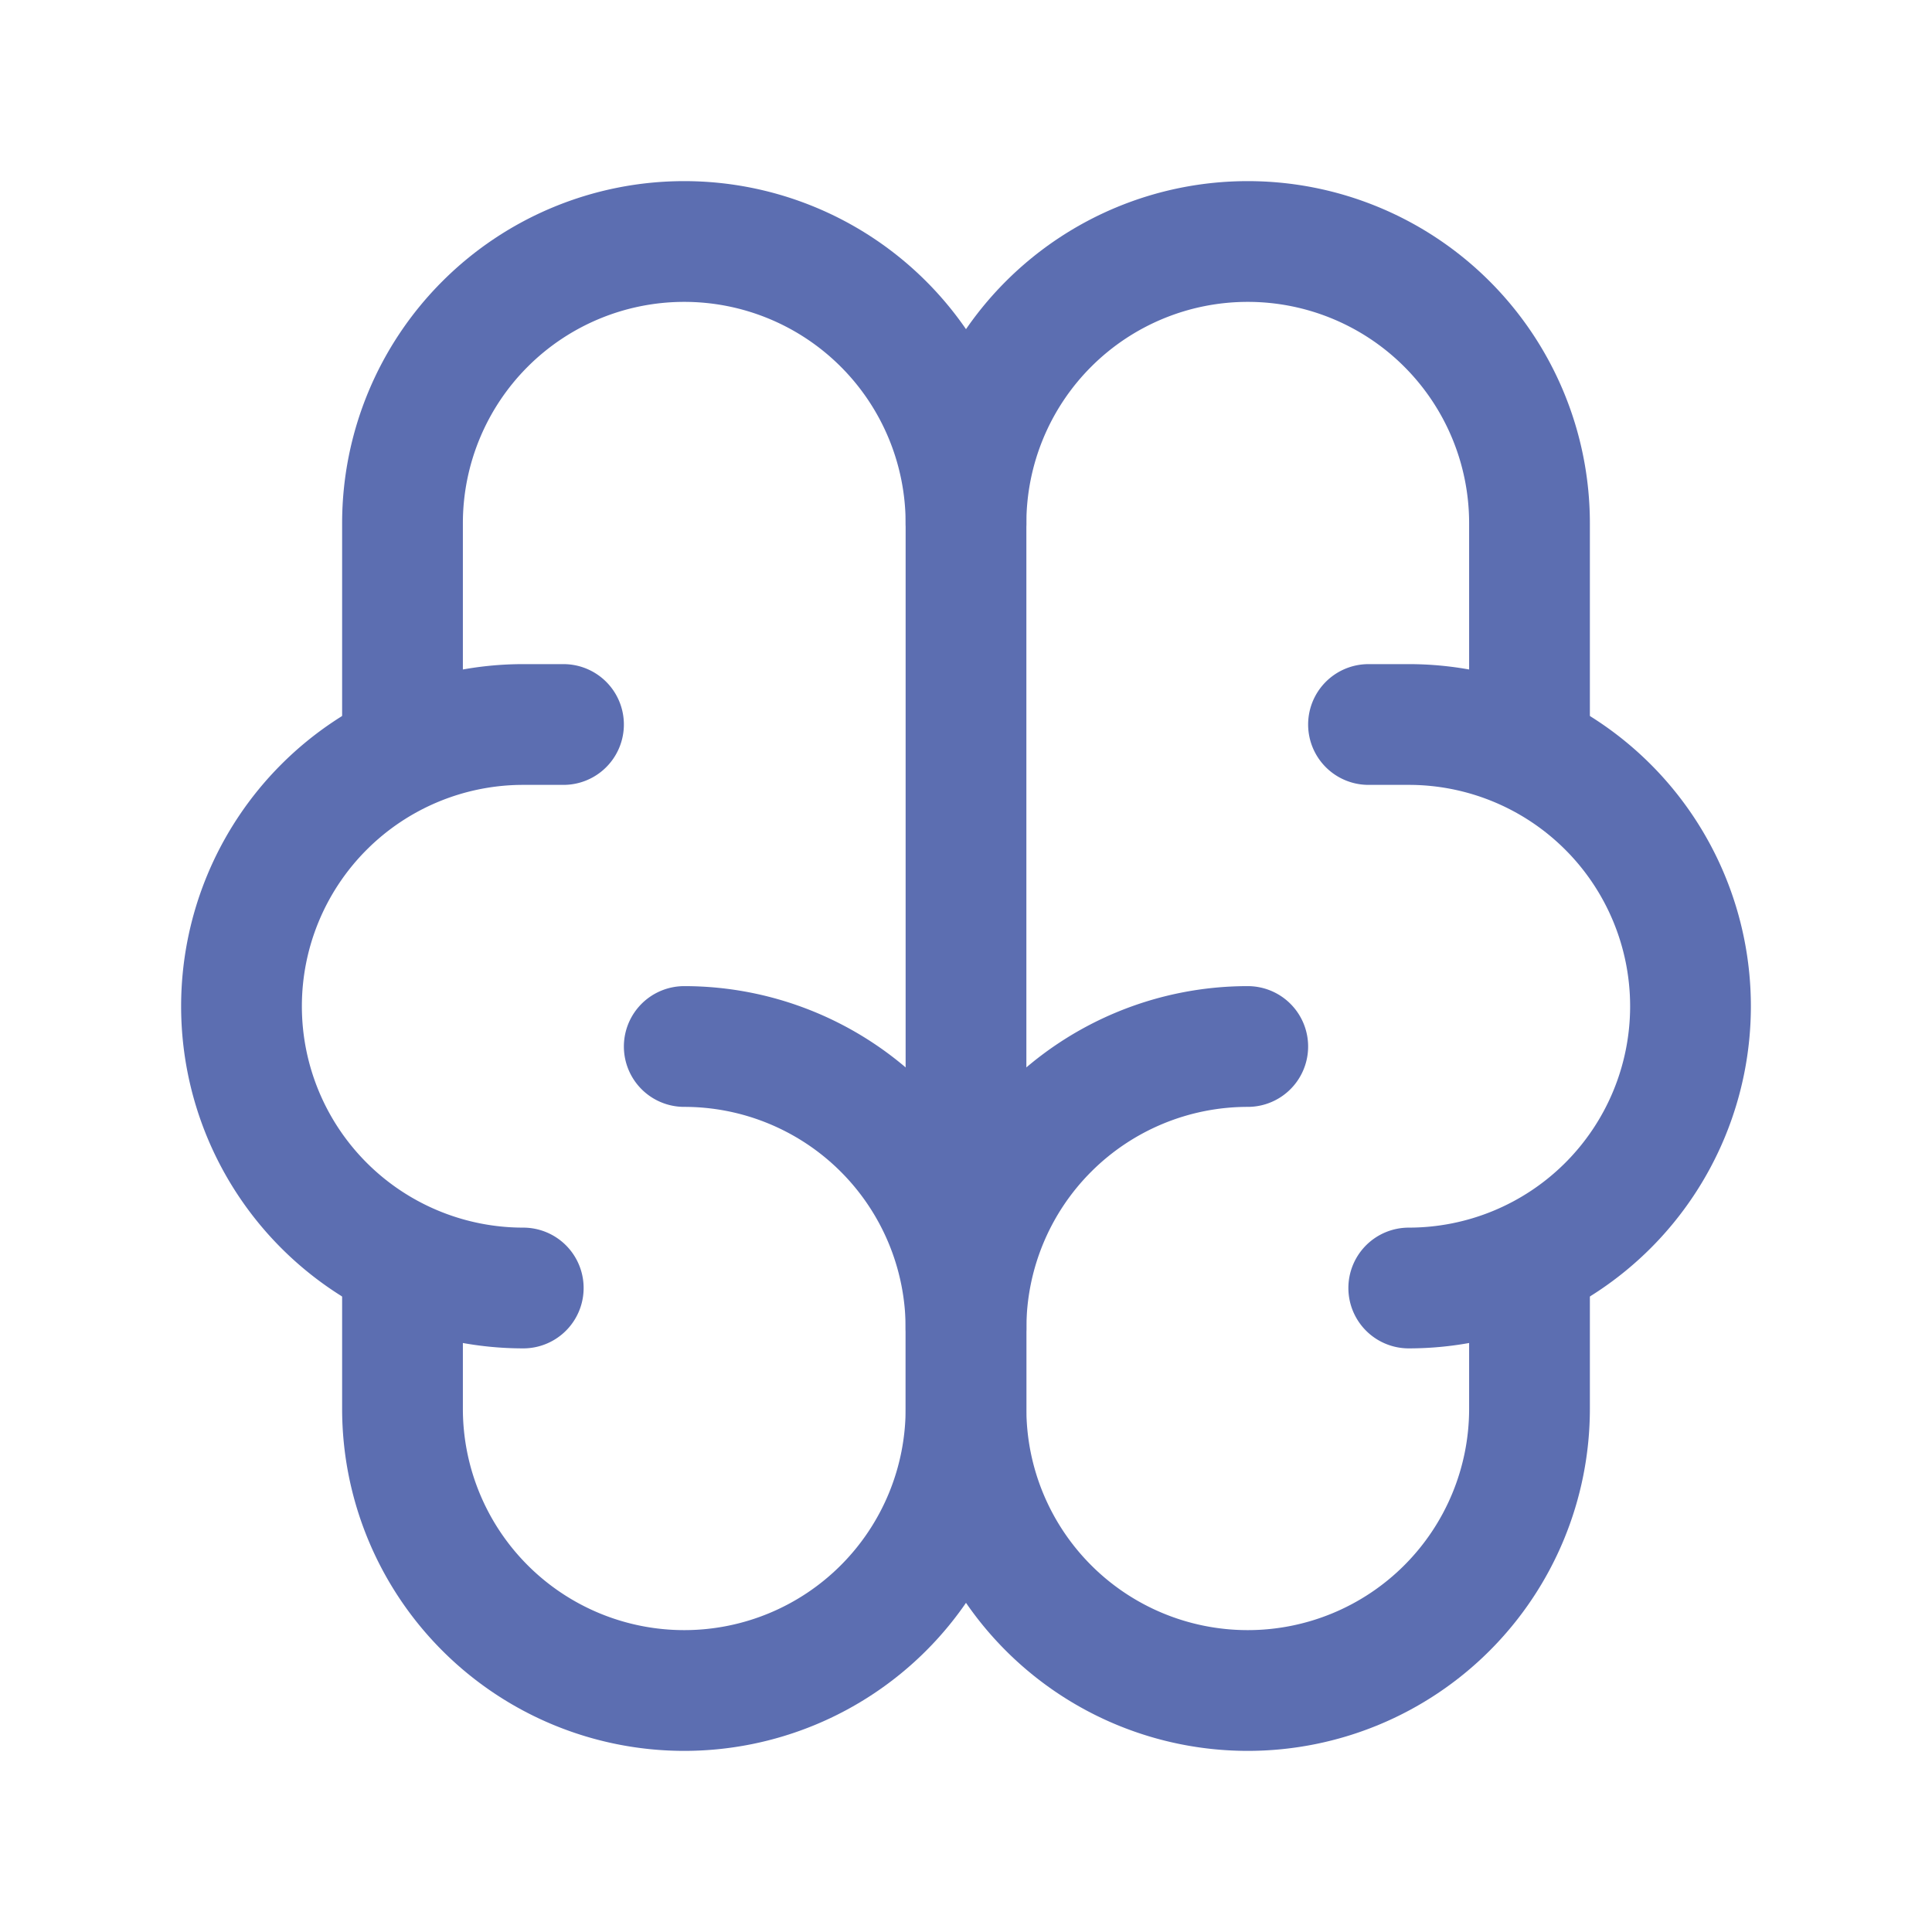 <svg xmlns="http://www.w3.org/2000/svg" class="icon icon-tabler icon-tabler-brain" width="100" height="100"
    viewBox="0 0 24 24" stroke-width="1.5" stroke="#5c6eb1" fill="none" stroke-linecap="round" stroke-linejoin="round">
    <path stroke="none" d="M0 0h24v24H0z" fill="none" />
    <path d="M15.5 13a3.5 3.5 0 0 0 -3.5 3.5v1a3.5 3.5 0 0 0 7 0v-1.8" />
    <path d="M8.5 13a3.5 3.5 0 0 1 3.5 3.5v1a3.5 3.5 0 0 1 -7 0v-1.8" />
    <path d="M17.5 16a3.5 3.5 0 0 0 0 -7h-.5" />
    <path d="M19 9.3v-2.8a3.5 3.5 0 0 0 -7 0" />
    <path d="M6.5 16a3.5 3.5 0 0 1 0 -7h.5" />
    <path d="M5 9.3v-2.8a3.5 3.5 0 0 1 7 0v10" />
</svg>